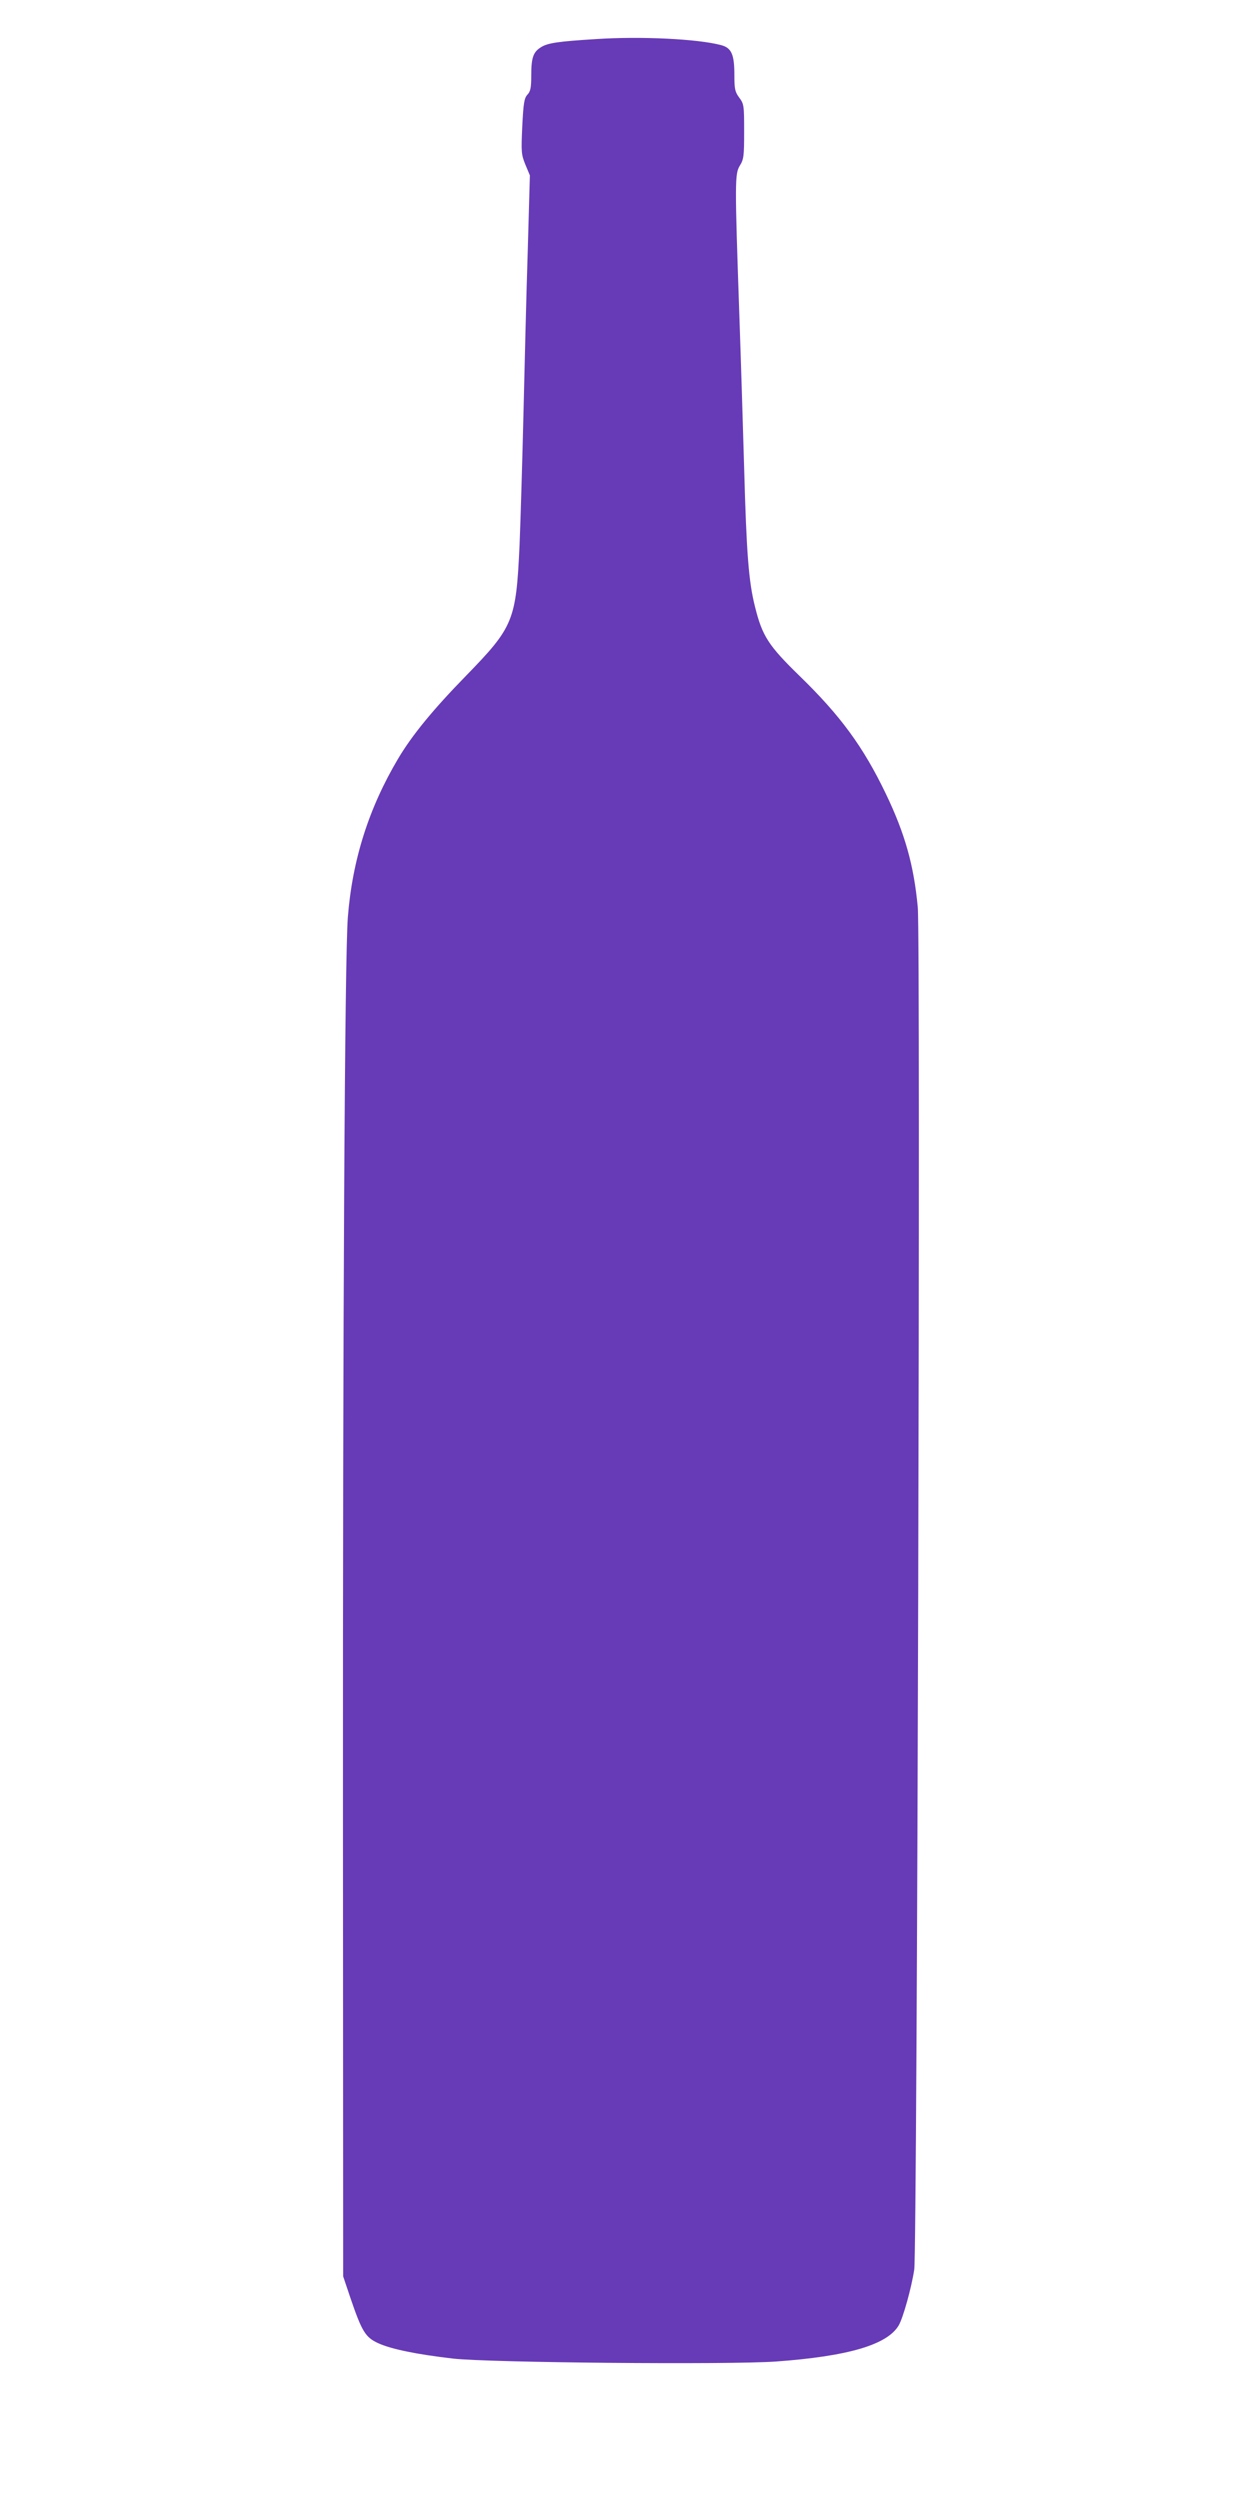 <?xml version="1.0" standalone="no"?>
<!DOCTYPE svg PUBLIC "-//W3C//DTD SVG 20010904//EN"
 "http://www.w3.org/TR/2001/REC-SVG-20010904/DTD/svg10.dtd">
<svg version="1.0" xmlns="http://www.w3.org/2000/svg"
 width="640pt" height="1280pt" viewBox="0 0 640 1280"
 preserveAspectRatio="xMidYMid meet">
<g transform="translate(0,1280) scale(0.1,-0.1)"
fill="#673ab7" stroke="none">
<path d="M3053 12600 c-195 -12 -248 -20 -282 -41 -41 -25 -51 -53 -51 -147 0
-61 -4 -80 -19 -96 -17 -18 -21 -43 -27 -163 -6 -133 -5 -144 16 -196 l23 -55
-11 -389 c-7 -213 -16 -590 -22 -838 -6 -247 -15 -549 -20 -670 -18 -384 -31
-415 -274 -665 -168 -172 -277 -305 -348 -425 -150 -253 -234 -518 -257 -811
-16 -207 -26 -2059 -25 -4599 l1 -2360 37 -110 c59 -173 77 -202 142 -232 68
-31 196 -57 384 -79 186 -21 1411 -32 1653 -15 371 27 571 86 629 186 23 41
65 193 79 285 15 105 33 6821 18 6975 -20 214 -65 376 -164 582 -115 239 -231
398 -442 603 -158 154 -190 203 -227 352 -33 130 -44 275 -56 713 -6 209 -17
567 -25 795 -23 668 -23 710 3 752 20 32 22 49 22 175 0 133 -1 141 -25 173
-22 30 -25 44 -25 117 0 105 -15 138 -68 152 -120 32 -412 46 -639 31z"/>
</g>
</svg>
